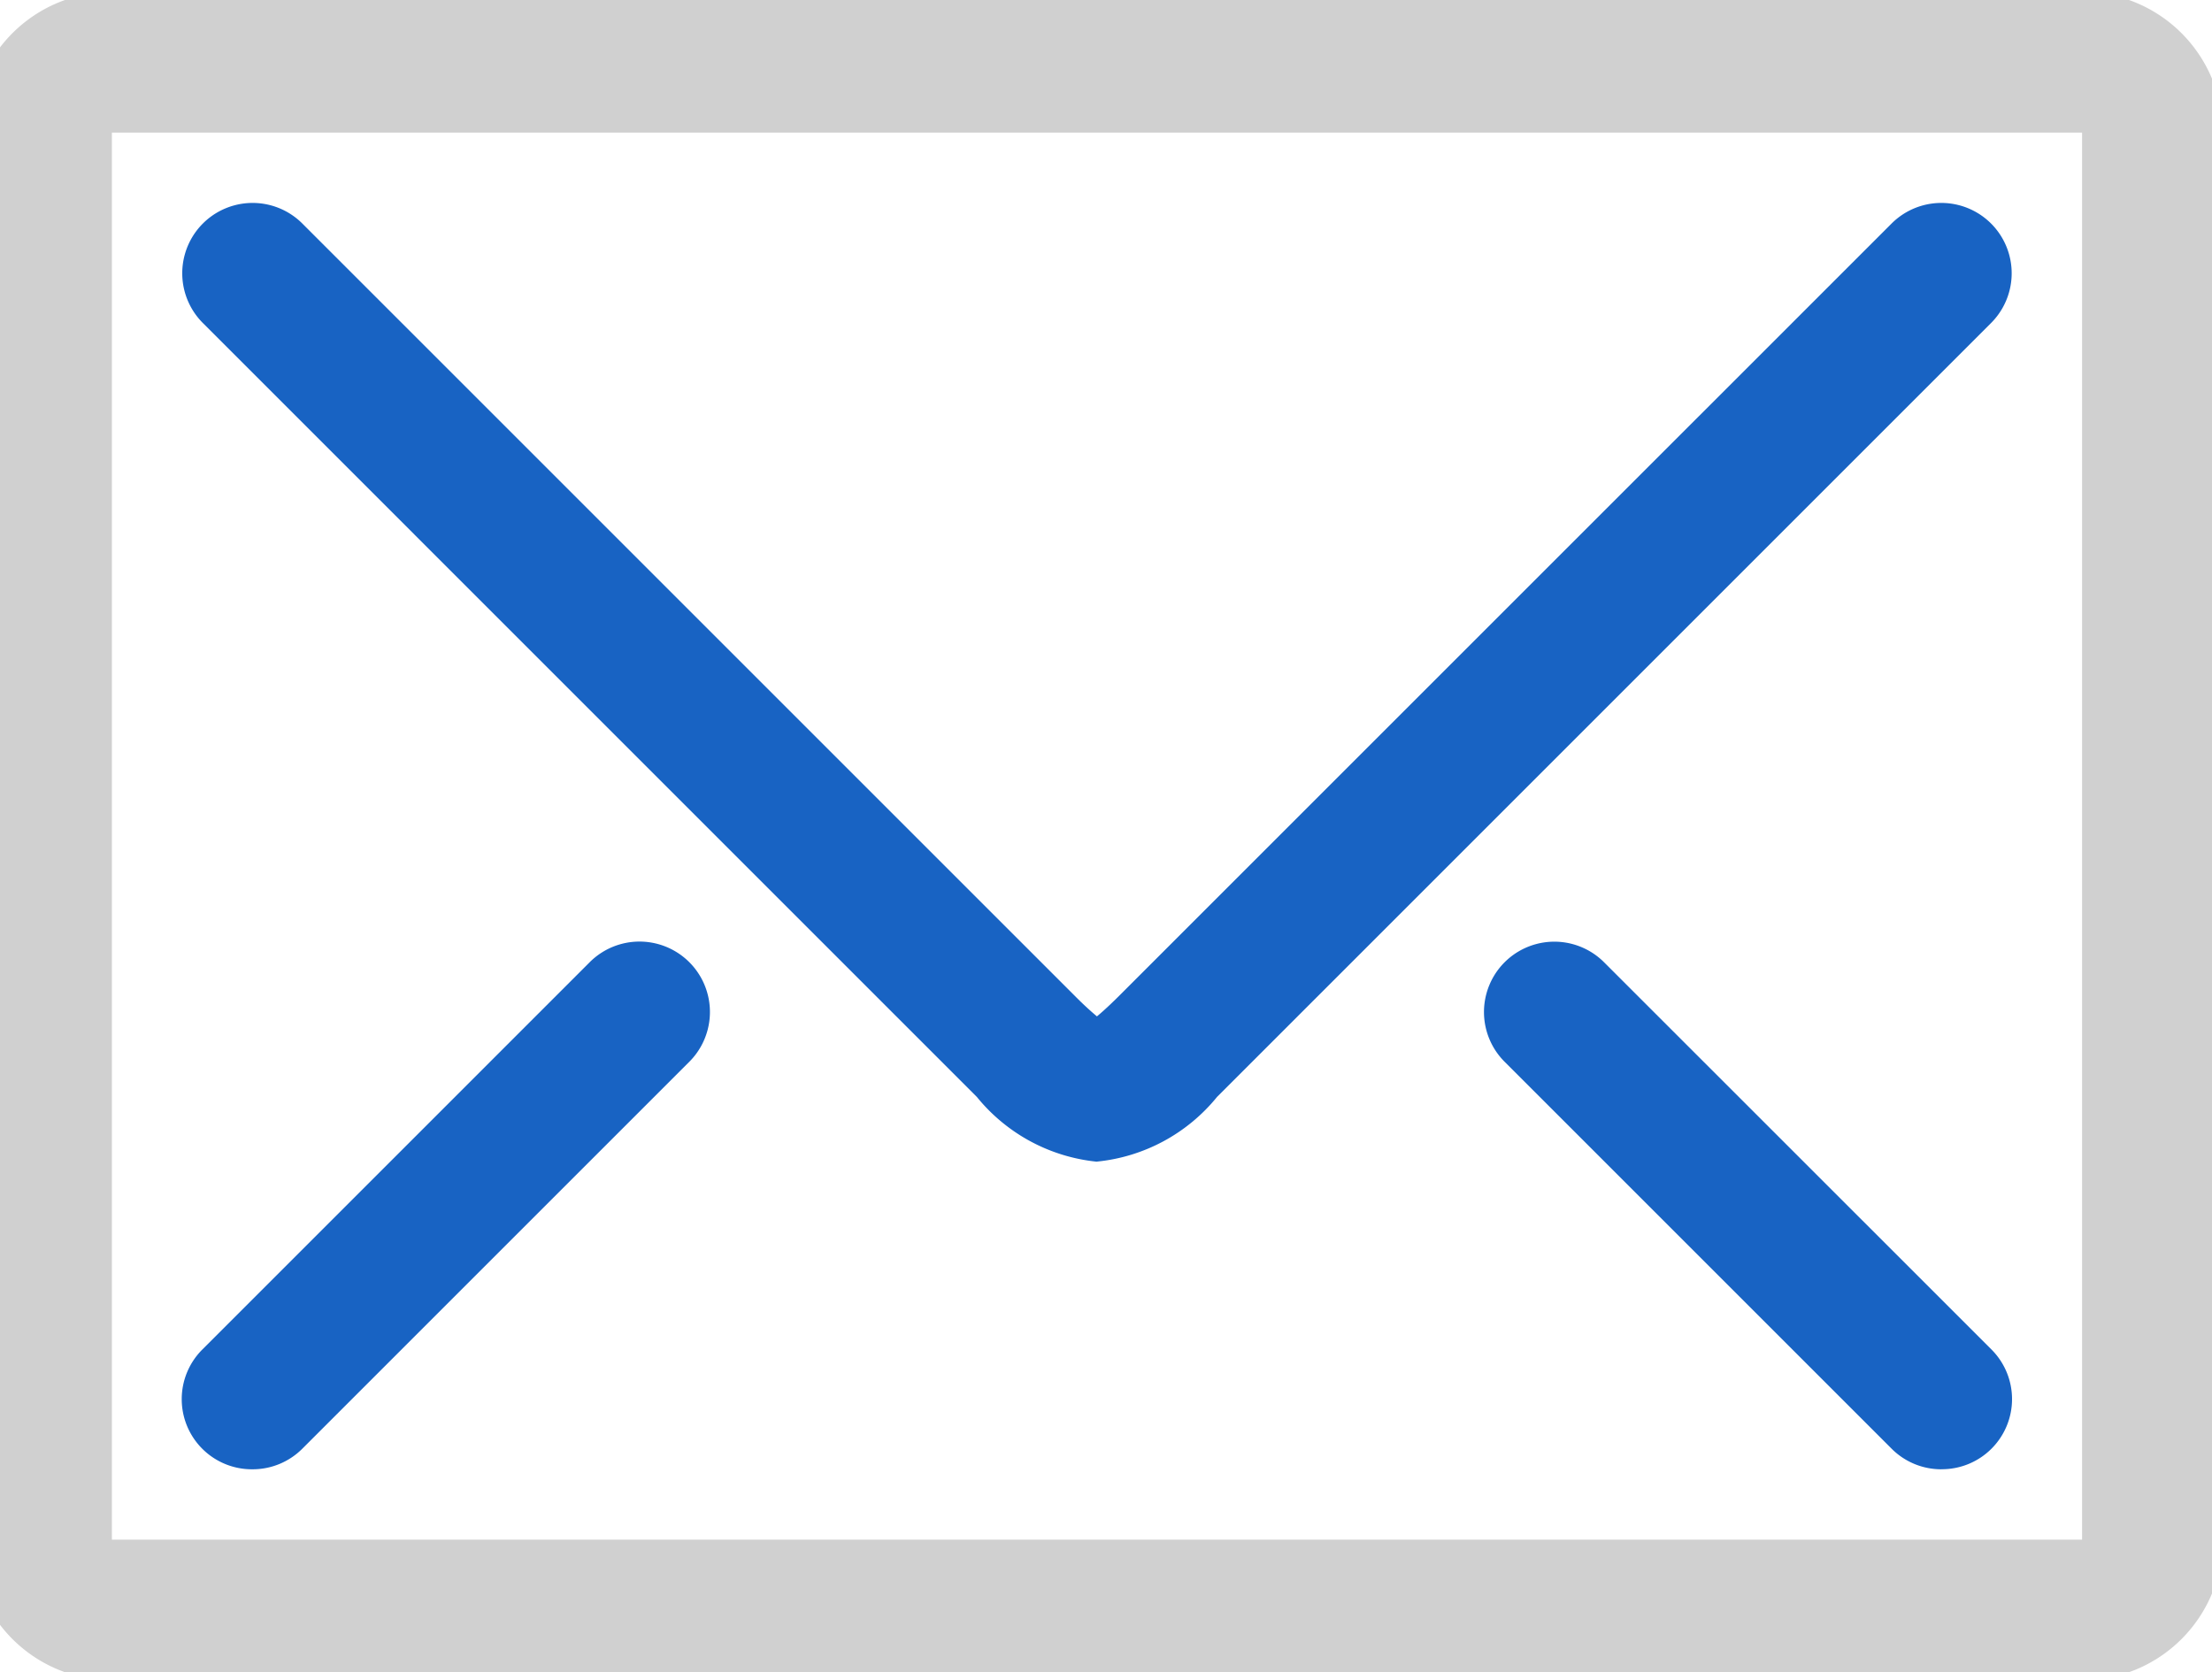 <svg xmlns="http://www.w3.org/2000/svg" xmlns:xlink="http://www.w3.org/1999/xlink" width="41" height="31" viewBox="0 0 41 31">
  <defs>
    <clipPath id="clip-path">
      <path id="パス_14366" data-name="パス 14366" d="M0,0H41V31H0Z" transform="translate(0.334 0)" fill="#1863c3"/>
    </clipPath>
  </defs>
  <g id="グループ_1583" data-name="グループ 1583" transform="translate(-0.45 -0.087)">
    <g id="マスクグループ_43" data-name="マスクグループ 43" transform="translate(0.116 0.087)" clip-path="url(#clip-path)">
      <path id="パス_14207" data-name="パス 14207" d="M39.126,31.3H2.608A2.611,2.611,0,0,1,0,28.692V2.608A2.611,2.611,0,0,1,2.608,0H39.126a2.611,2.611,0,0,1,2.608,2.608V28.692A2.611,2.611,0,0,1,39.126,31.3M2.608,28.692H39.126V2.608H2.608Z" transform="translate(-0.2 -0.15)" fill="#d0d0d0"/>
      <path id="パス_14208" data-name="パス 14208" d="M19.955,20.774a3.288,3.288,0,0,1-2.226-1.2L3.382,5.226A1.3,1.3,0,0,1,5.226,3.382L19.572,17.728c.175.175.3.283.382.352.083-.069.207-.179.382-.352L34.683,3.382a1.3,1.3,0,1,1,1.844,1.844L22.181,19.572a3.288,3.288,0,0,1-2.226,1.2" transform="translate(0.712 0.762)" fill="#1863c3"/>
      <path id="パス_14209" data-name="パス 14209" d="M4.3,23.282a1.3,1.3,0,0,1-.922-2.226l7.173-7.173A1.3,1.3,0,0,1,12.4,15.726L5.226,22.9a1.3,1.3,0,0,1-.922.382" transform="translate(0.712 3.956)" fill="#1863c3"/>
      <path id="パス_14210" data-name="パス 14210" d="M29.977,23.282a1.3,1.3,0,0,1-.922-.382l-7.173-7.173a1.3,1.3,0,1,1,1.844-1.844L30.9,21.055a1.3,1.3,0,0,1-.922,2.226" transform="translate(6.34 3.956)" fill="#1863c3"/>
    </g>
  </g>
</svg>
